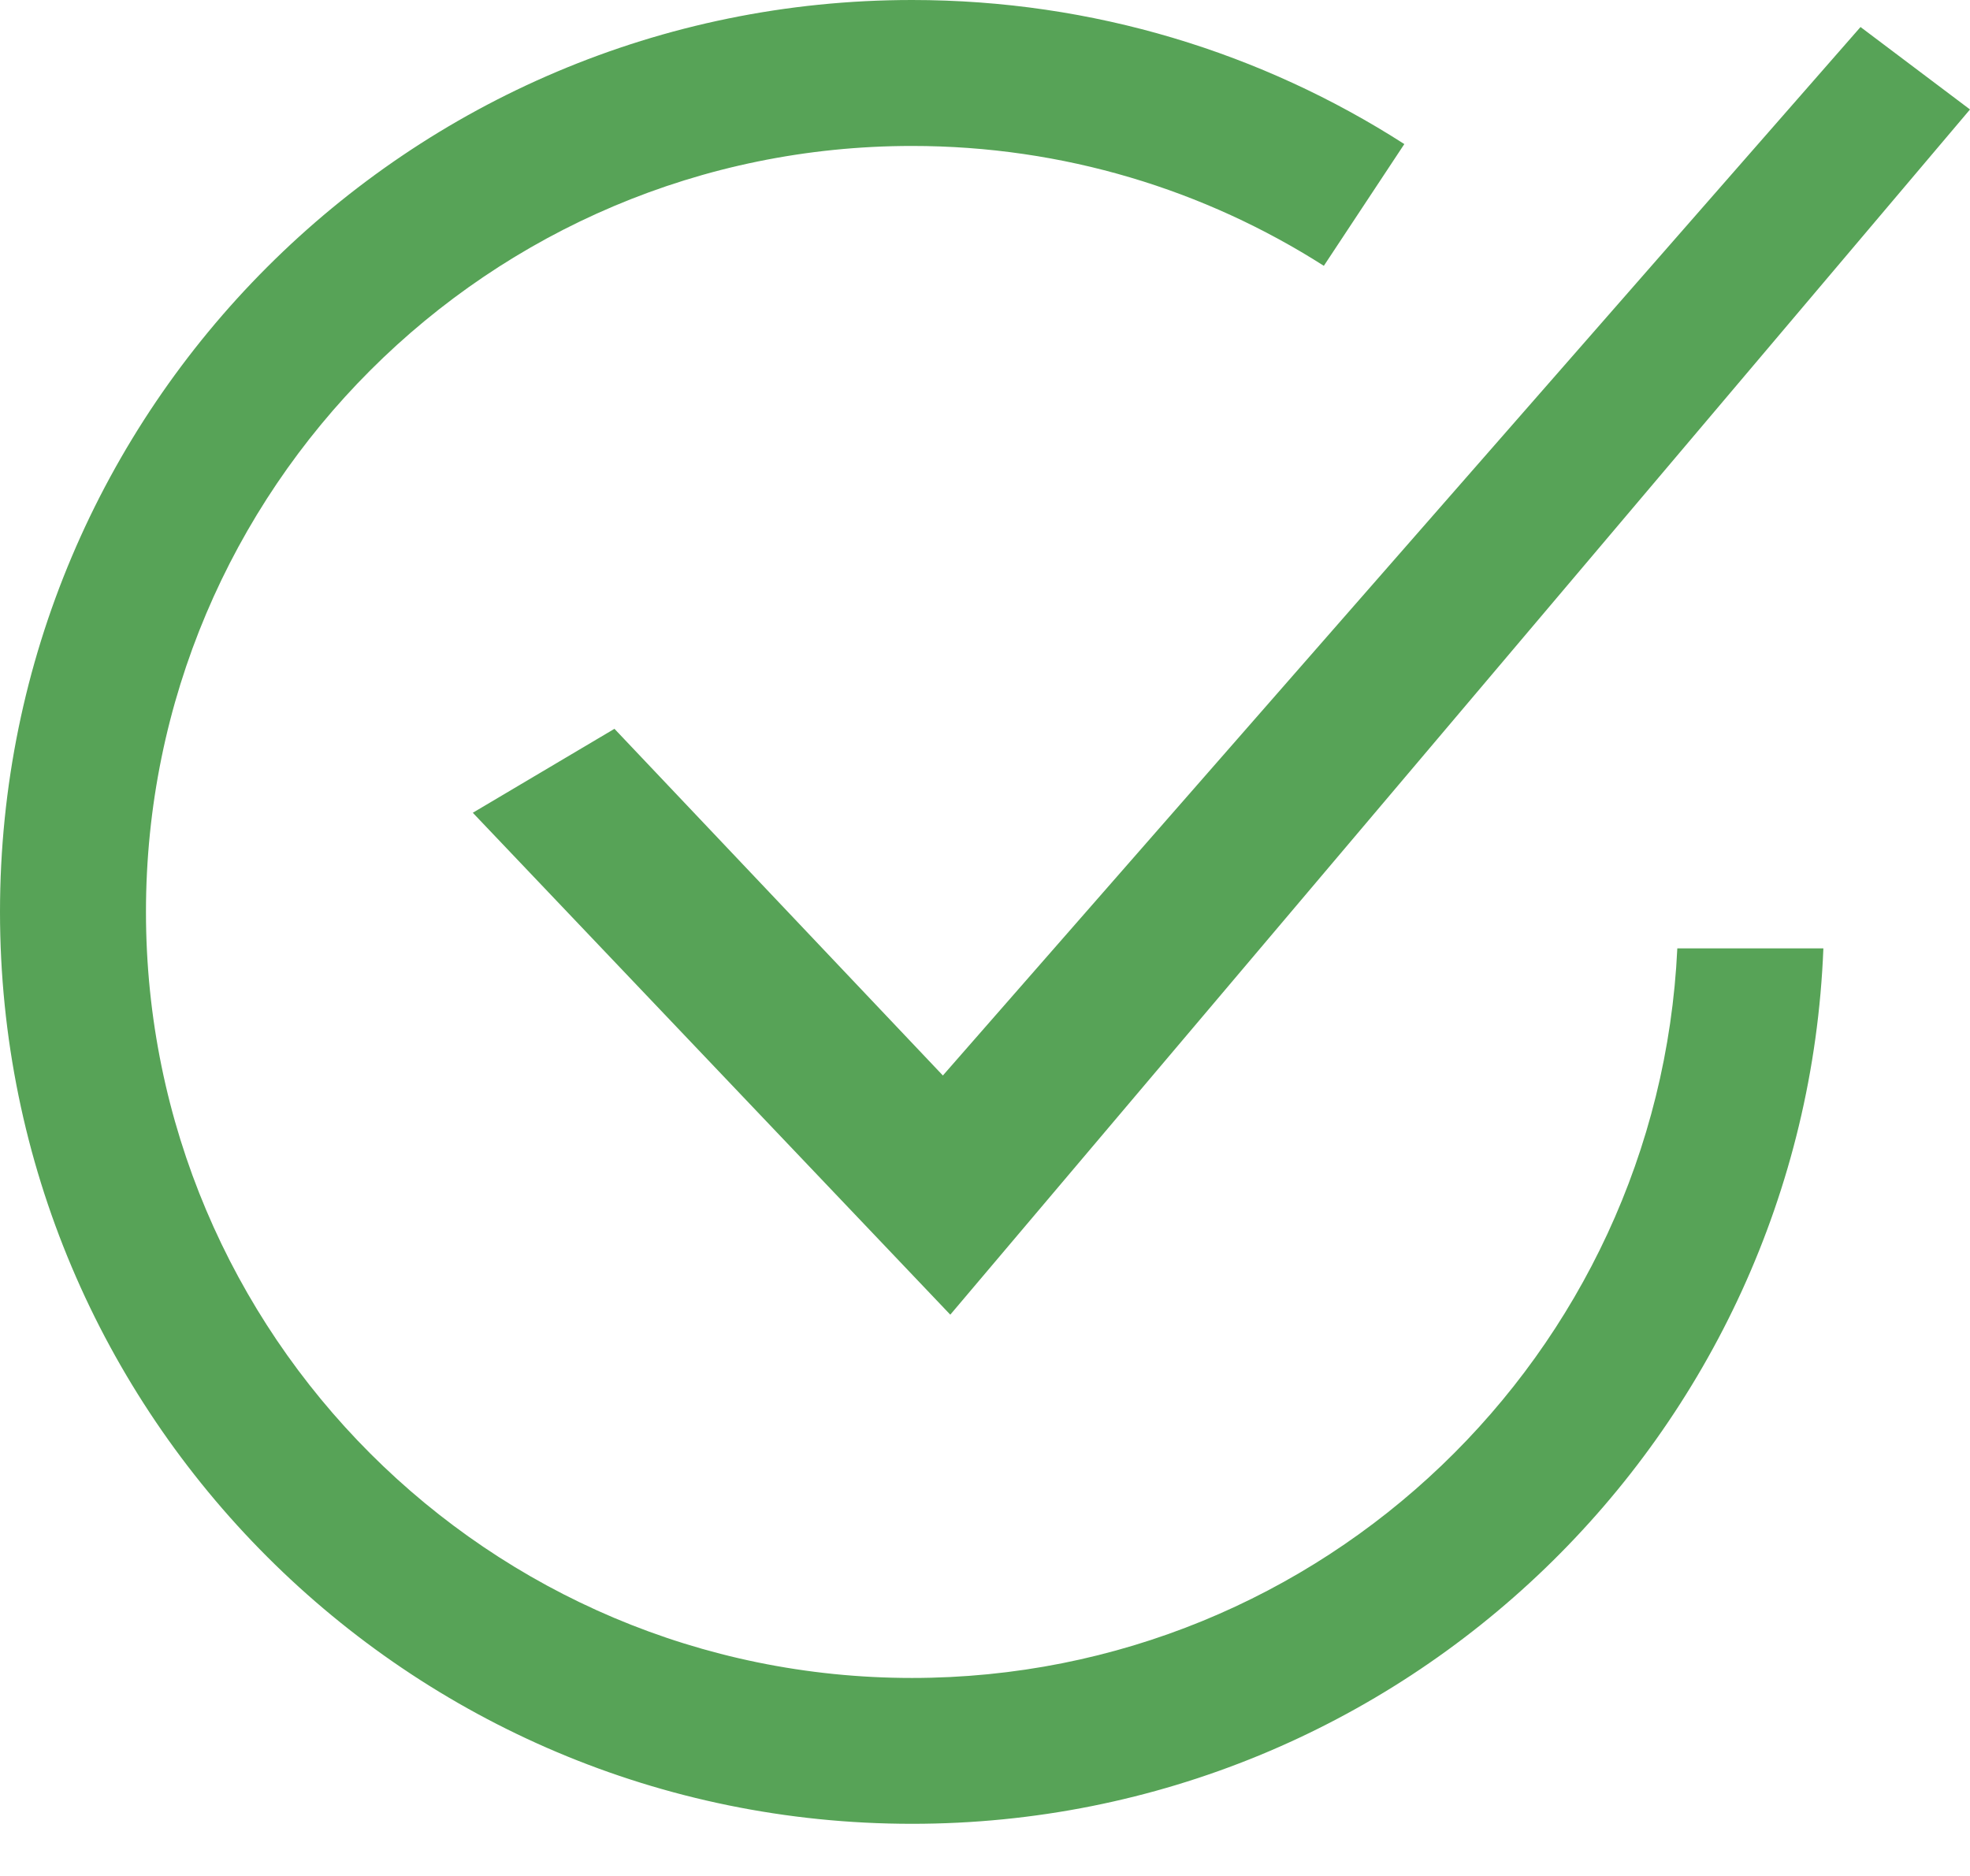 <svg width="21" height="20" viewBox="0 0 21 20" fill="none" xmlns="http://www.w3.org/2000/svg">
<path fill-rule="evenodd" clip-rule="evenodd" d="M14.97 1.536C13.456 0.564 11.655 0 9.722 0C4.353 0 0 4.353 0 9.722C0 15.092 4.353 19.444 9.722 19.444C14.961 19.444 19.233 15.3 19.437 10.111H17.88C17.677 14.441 14.102 17.889 9.722 17.889C5.212 17.889 1.556 14.232 1.556 9.722C1.556 5.212 5.212 1.556 9.722 1.556C11.338 1.556 12.844 2.025 14.112 2.834L14.97 1.536ZM19.833 0.288L21 1.167L10.13 14.016L5.04 8.665L6.55 7.77L10.051 11.466L19.833 0.288Z" fill="#57A357"/>
</svg>
